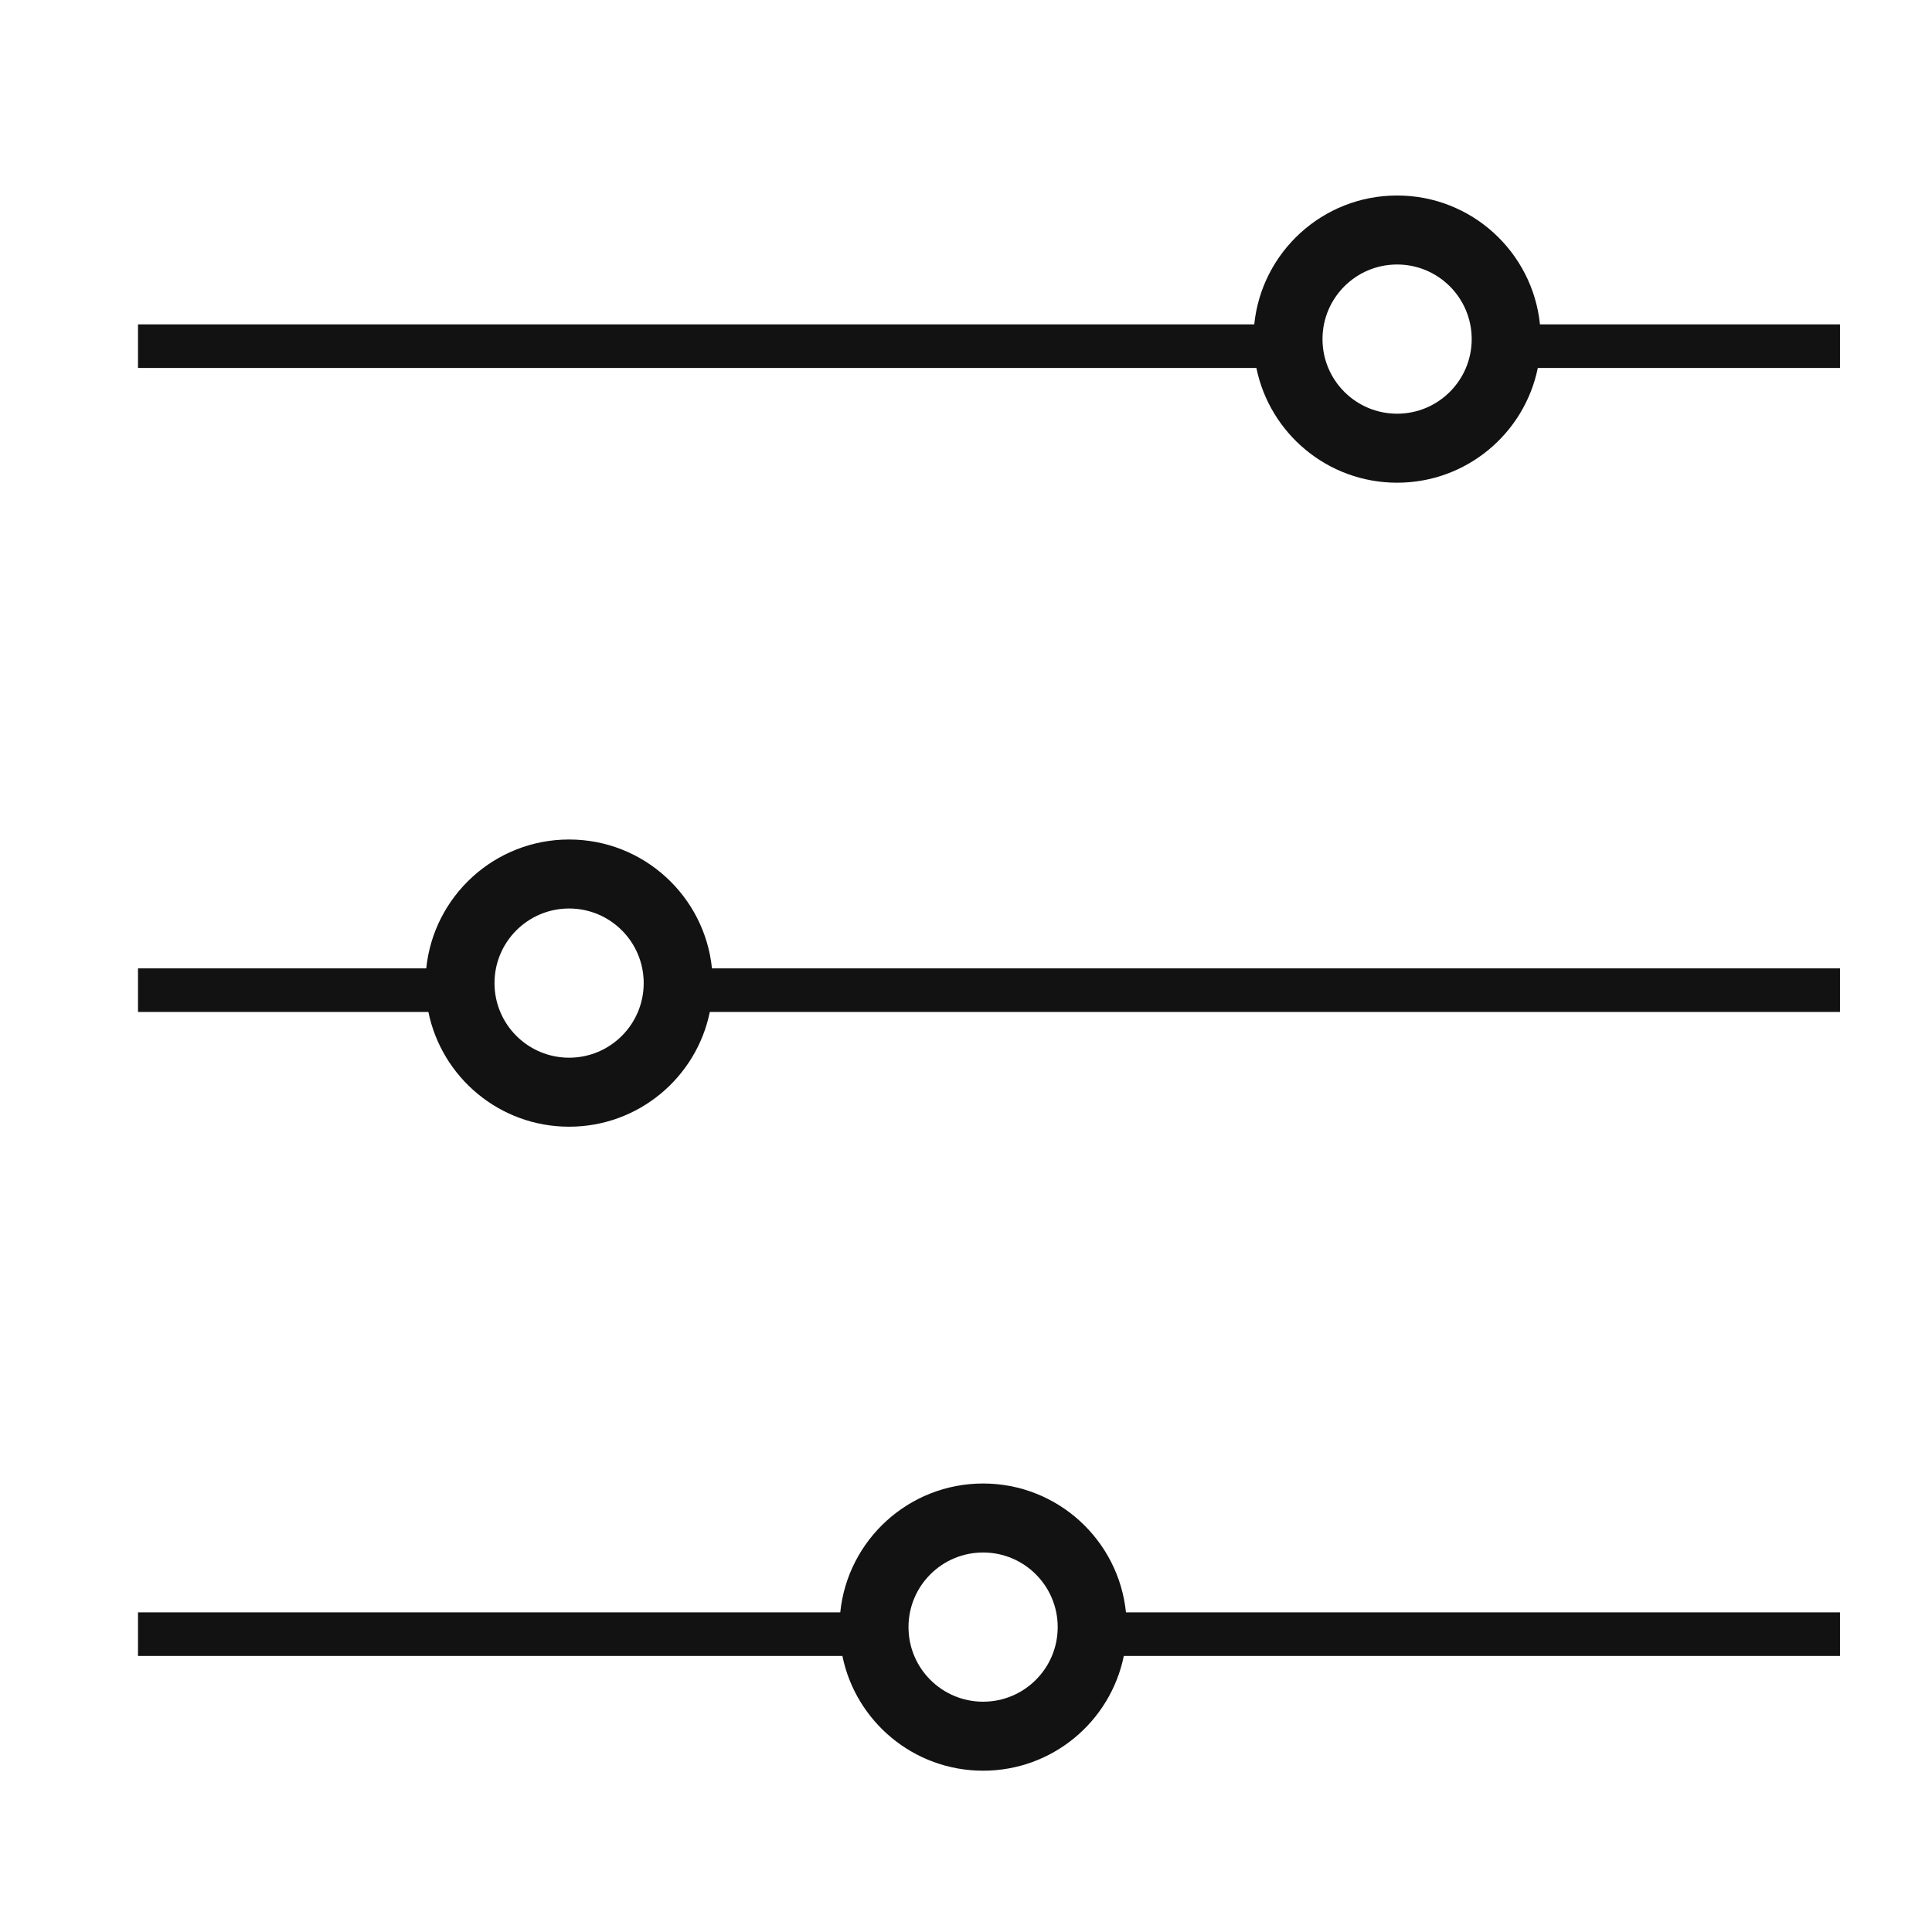 <?xml version="1.0" encoding="UTF-8"?>
<svg xmlns="http://www.w3.org/2000/svg" width="84" height="84" viewBox="0 0 84 84" fill="none">
  <path fill-rule="evenodd" clip-rule="evenodd" d="M57.5 14.744C57.5 12.952 58.952 11.5 60.744 11.5C62.535 11.5 63.987 12.952 63.987 14.744C63.987 16.535 62.535 17.987 60.744 17.987C58.952 17.987 57.5 16.535 57.5 14.744ZM54.626 15.999H6V14.102H54.533C54.854 10.955 57.512 8.5 60.744 8.5C63.975 8.5 66.633 10.955 66.955 14.102H80V15.999H66.861C66.28 18.846 63.762 20.987 60.744 20.987C57.725 20.987 55.207 18.846 54.626 15.999ZM21.5 42.744C21.5 40.952 22.952 39.5 24.744 39.5C26.535 39.5 27.987 40.952 27.987 42.744C27.987 44.535 26.535 45.987 24.744 45.987C22.952 45.987 21.5 44.535 21.5 42.744ZM18.626 43.999H6V42.102H18.533C18.854 38.955 21.512 36.5 24.744 36.5C27.975 36.5 30.633 38.955 30.955 42.102H80V43.999H30.861C30.28 46.846 27.762 48.987 24.744 48.987C21.725 48.987 19.207 46.846 18.626 43.999ZM39.5 70.744C39.5 68.952 40.952 67.5 42.744 67.5C44.535 67.5 45.987 68.952 45.987 70.744C45.987 72.535 44.535 73.987 42.744 73.987C40.952 73.987 39.5 72.535 39.5 70.744ZM36.626 71.999H6V70.102H36.533C36.854 66.955 39.512 64.5 42.744 64.5C45.975 64.5 48.633 66.955 48.955 70.102H80V71.999H48.861C48.28 74.846 45.762 76.987 42.744 76.987C39.725 76.987 37.207 74.846 36.626 71.999Z" fill="#121212"></path>
</svg>
